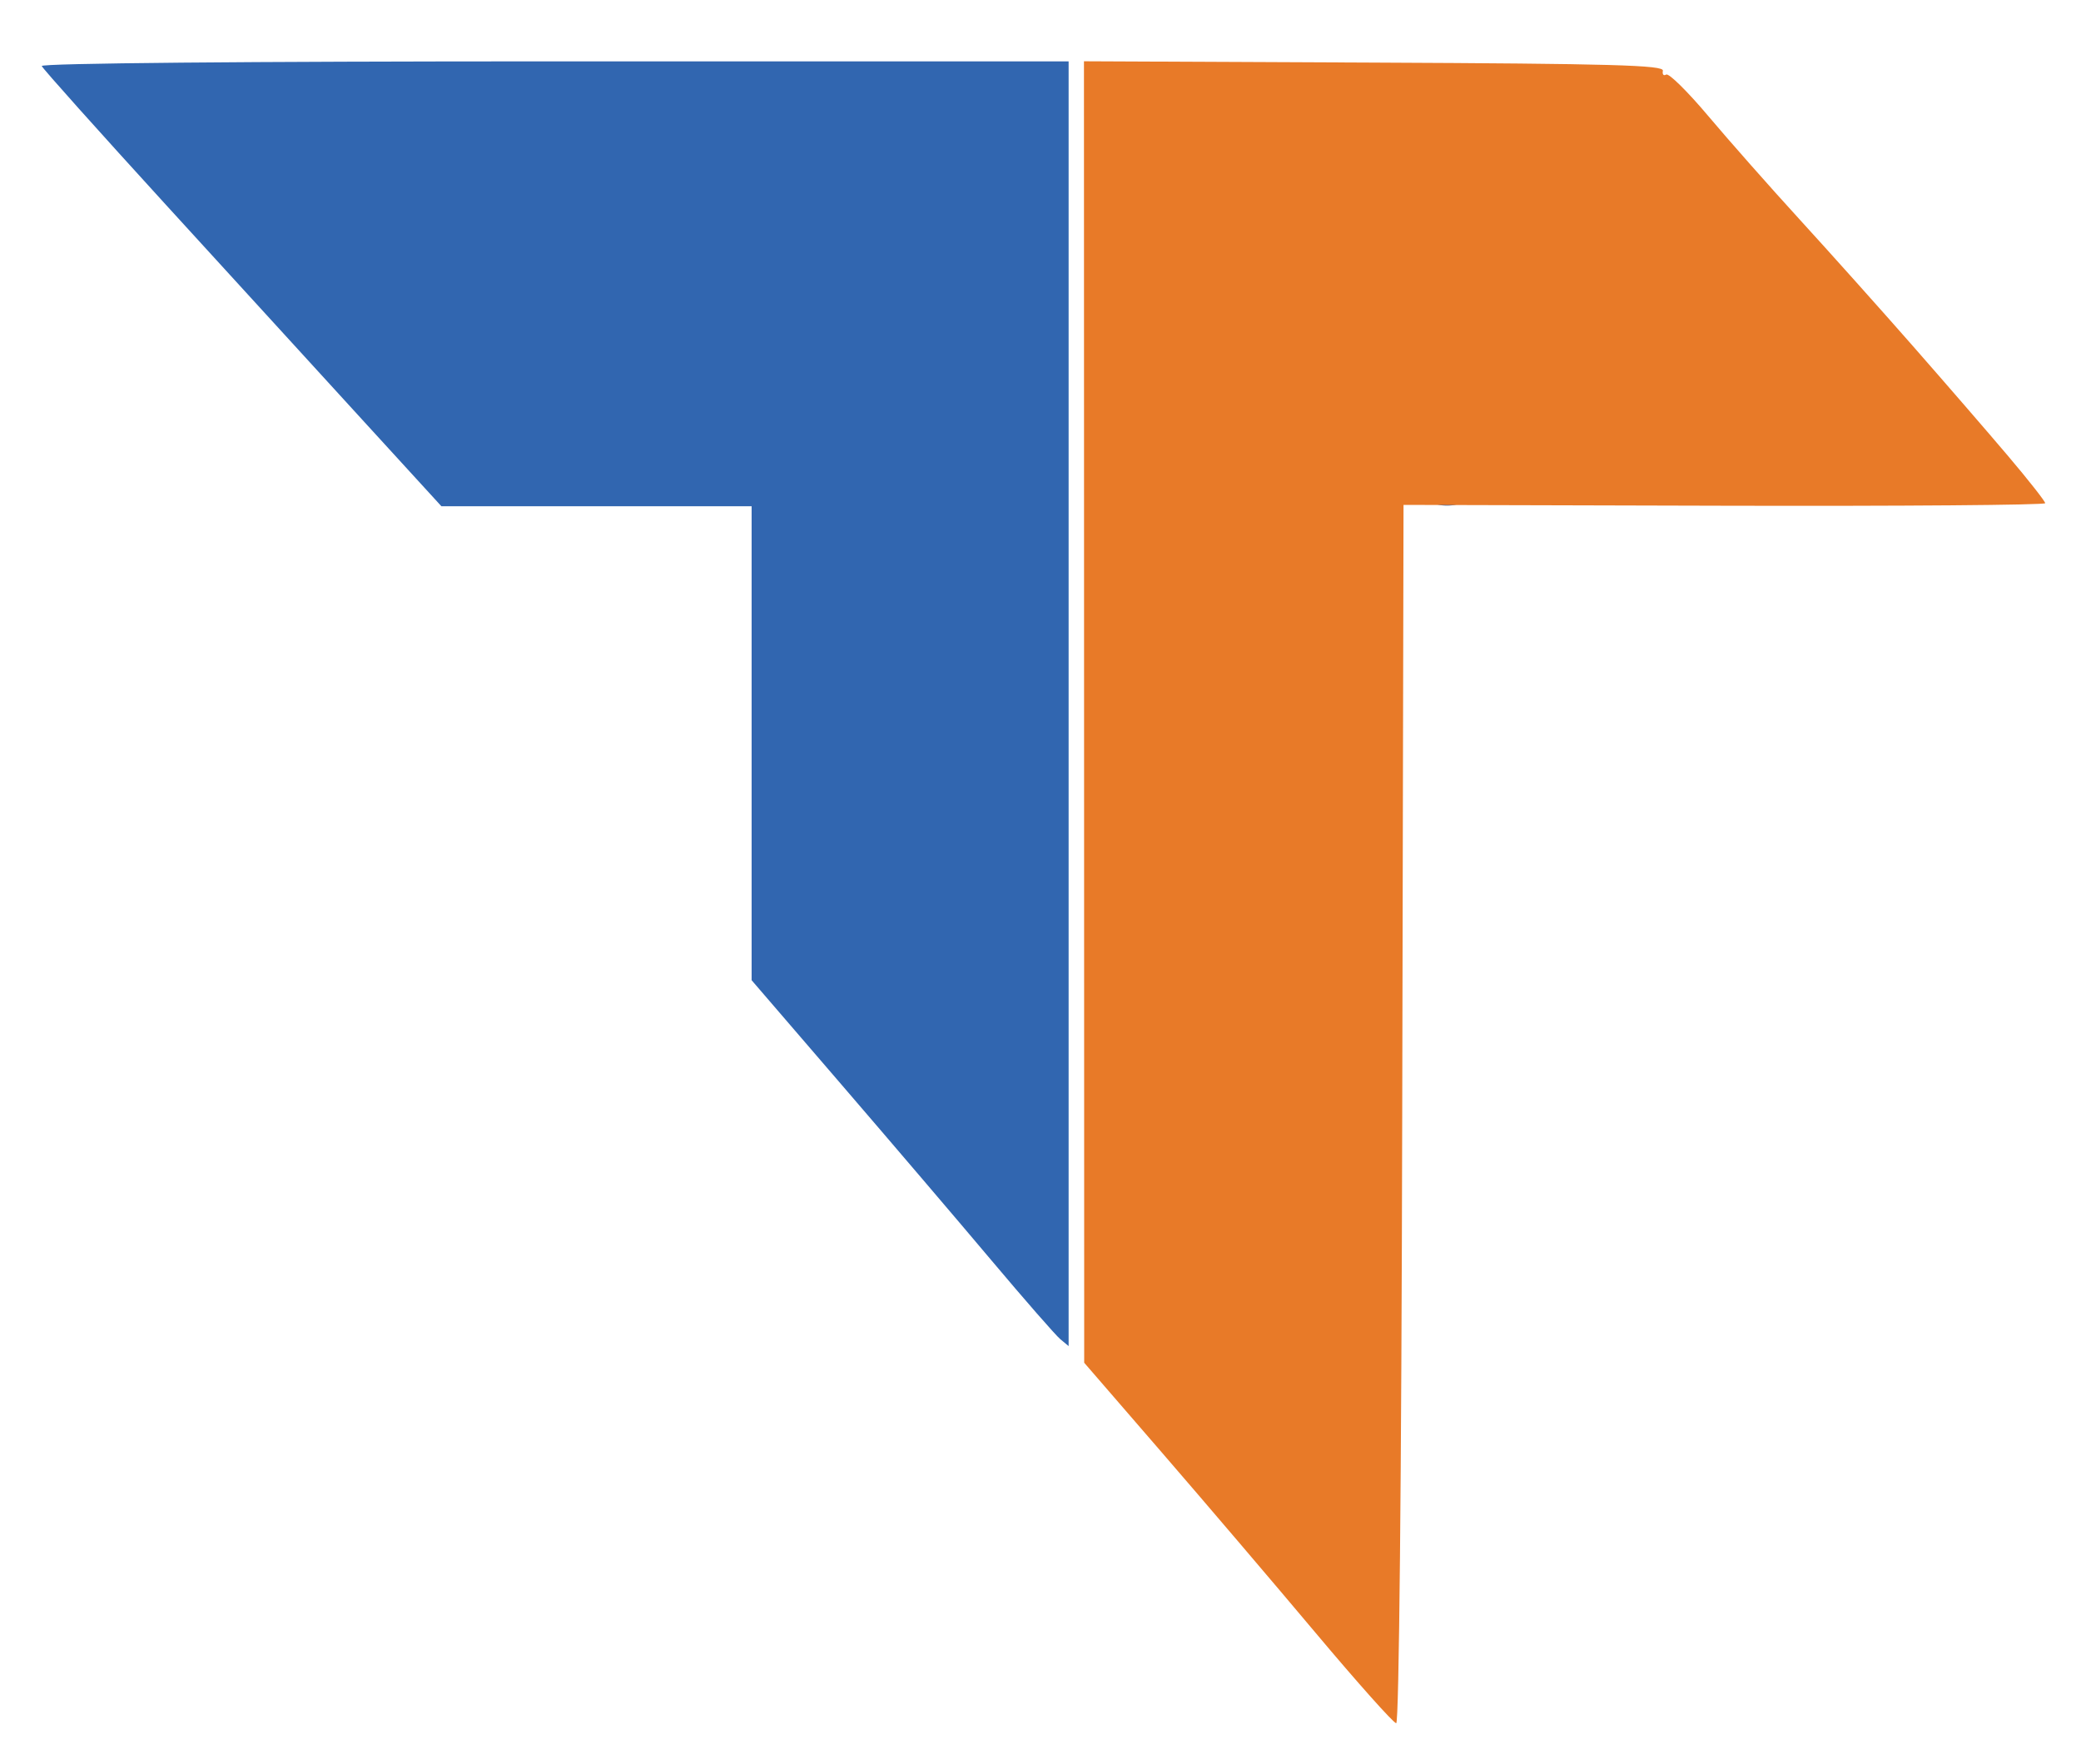 <svg xmlns="http://www.w3.org/2000/svg" width="407" height="345" viewBox="0 0 407 345" version="1.1"><path d="M 8.167 12.914 C 8.350 13.416, 19.300 25.654, 32.500 40.109 C 45.700 54.563, 63.211 73.727, 71.413 82.695 L 86.326 99 116.663 99 L 147 99 147 145.347 L 147 191.693 164.566 212.097 C 174.228 223.319, 187.445 238.810, 193.939 246.522 C 200.433 254.234, 206.478 261.152, 207.373 261.894 L 209 263.245 209 137.622 L 209 12 108.417 12 C 48.107 12, 7.967 12.366, 8.167 12.914 M 281.250 98.689 C 282.212 98.941, 283.788 98.941, 284.750 98.689 C 285.712 98.438, 284.925 98.232, 283 98.232 C 281.075 98.232, 280.288 98.438, 281.250 98.689" stroke="none" fill="#3166b0" fill-rule="evenodd"/><path d="M 212.023 139.242 L 212.046 266.500 227.273 284.101 C 235.648 293.782, 249.171 309.645, 257.325 319.351 C 265.479 329.058, 272.564 337, 273.071 337 C 273.626 337, 274.093 289.625, 274.246 217.869 L 274.500 98.738 337.250 98.903 C 371.762 98.994, 400 98.770, 400 98.407 C 400 98.043, 396.738 93.895, 392.750 89.190 C 388.762 84.485, 380.338 74.755, 374.029 67.568 C 367.720 60.380, 357.798 49.294, 351.981 42.930 C 346.163 36.567, 338.116 27.456, 334.098 22.685 C 330.080 17.914, 326.378 14.266, 325.872 14.579 C 325.365 14.892, 325.074 14.553, 325.225 13.824 C 325.450 12.740, 315.218 12.453, 268.750 12.242 L 212 11.983 212.023 139.242" stroke="none" fill="#e87a28" fill-rule="evenodd"/></svg>